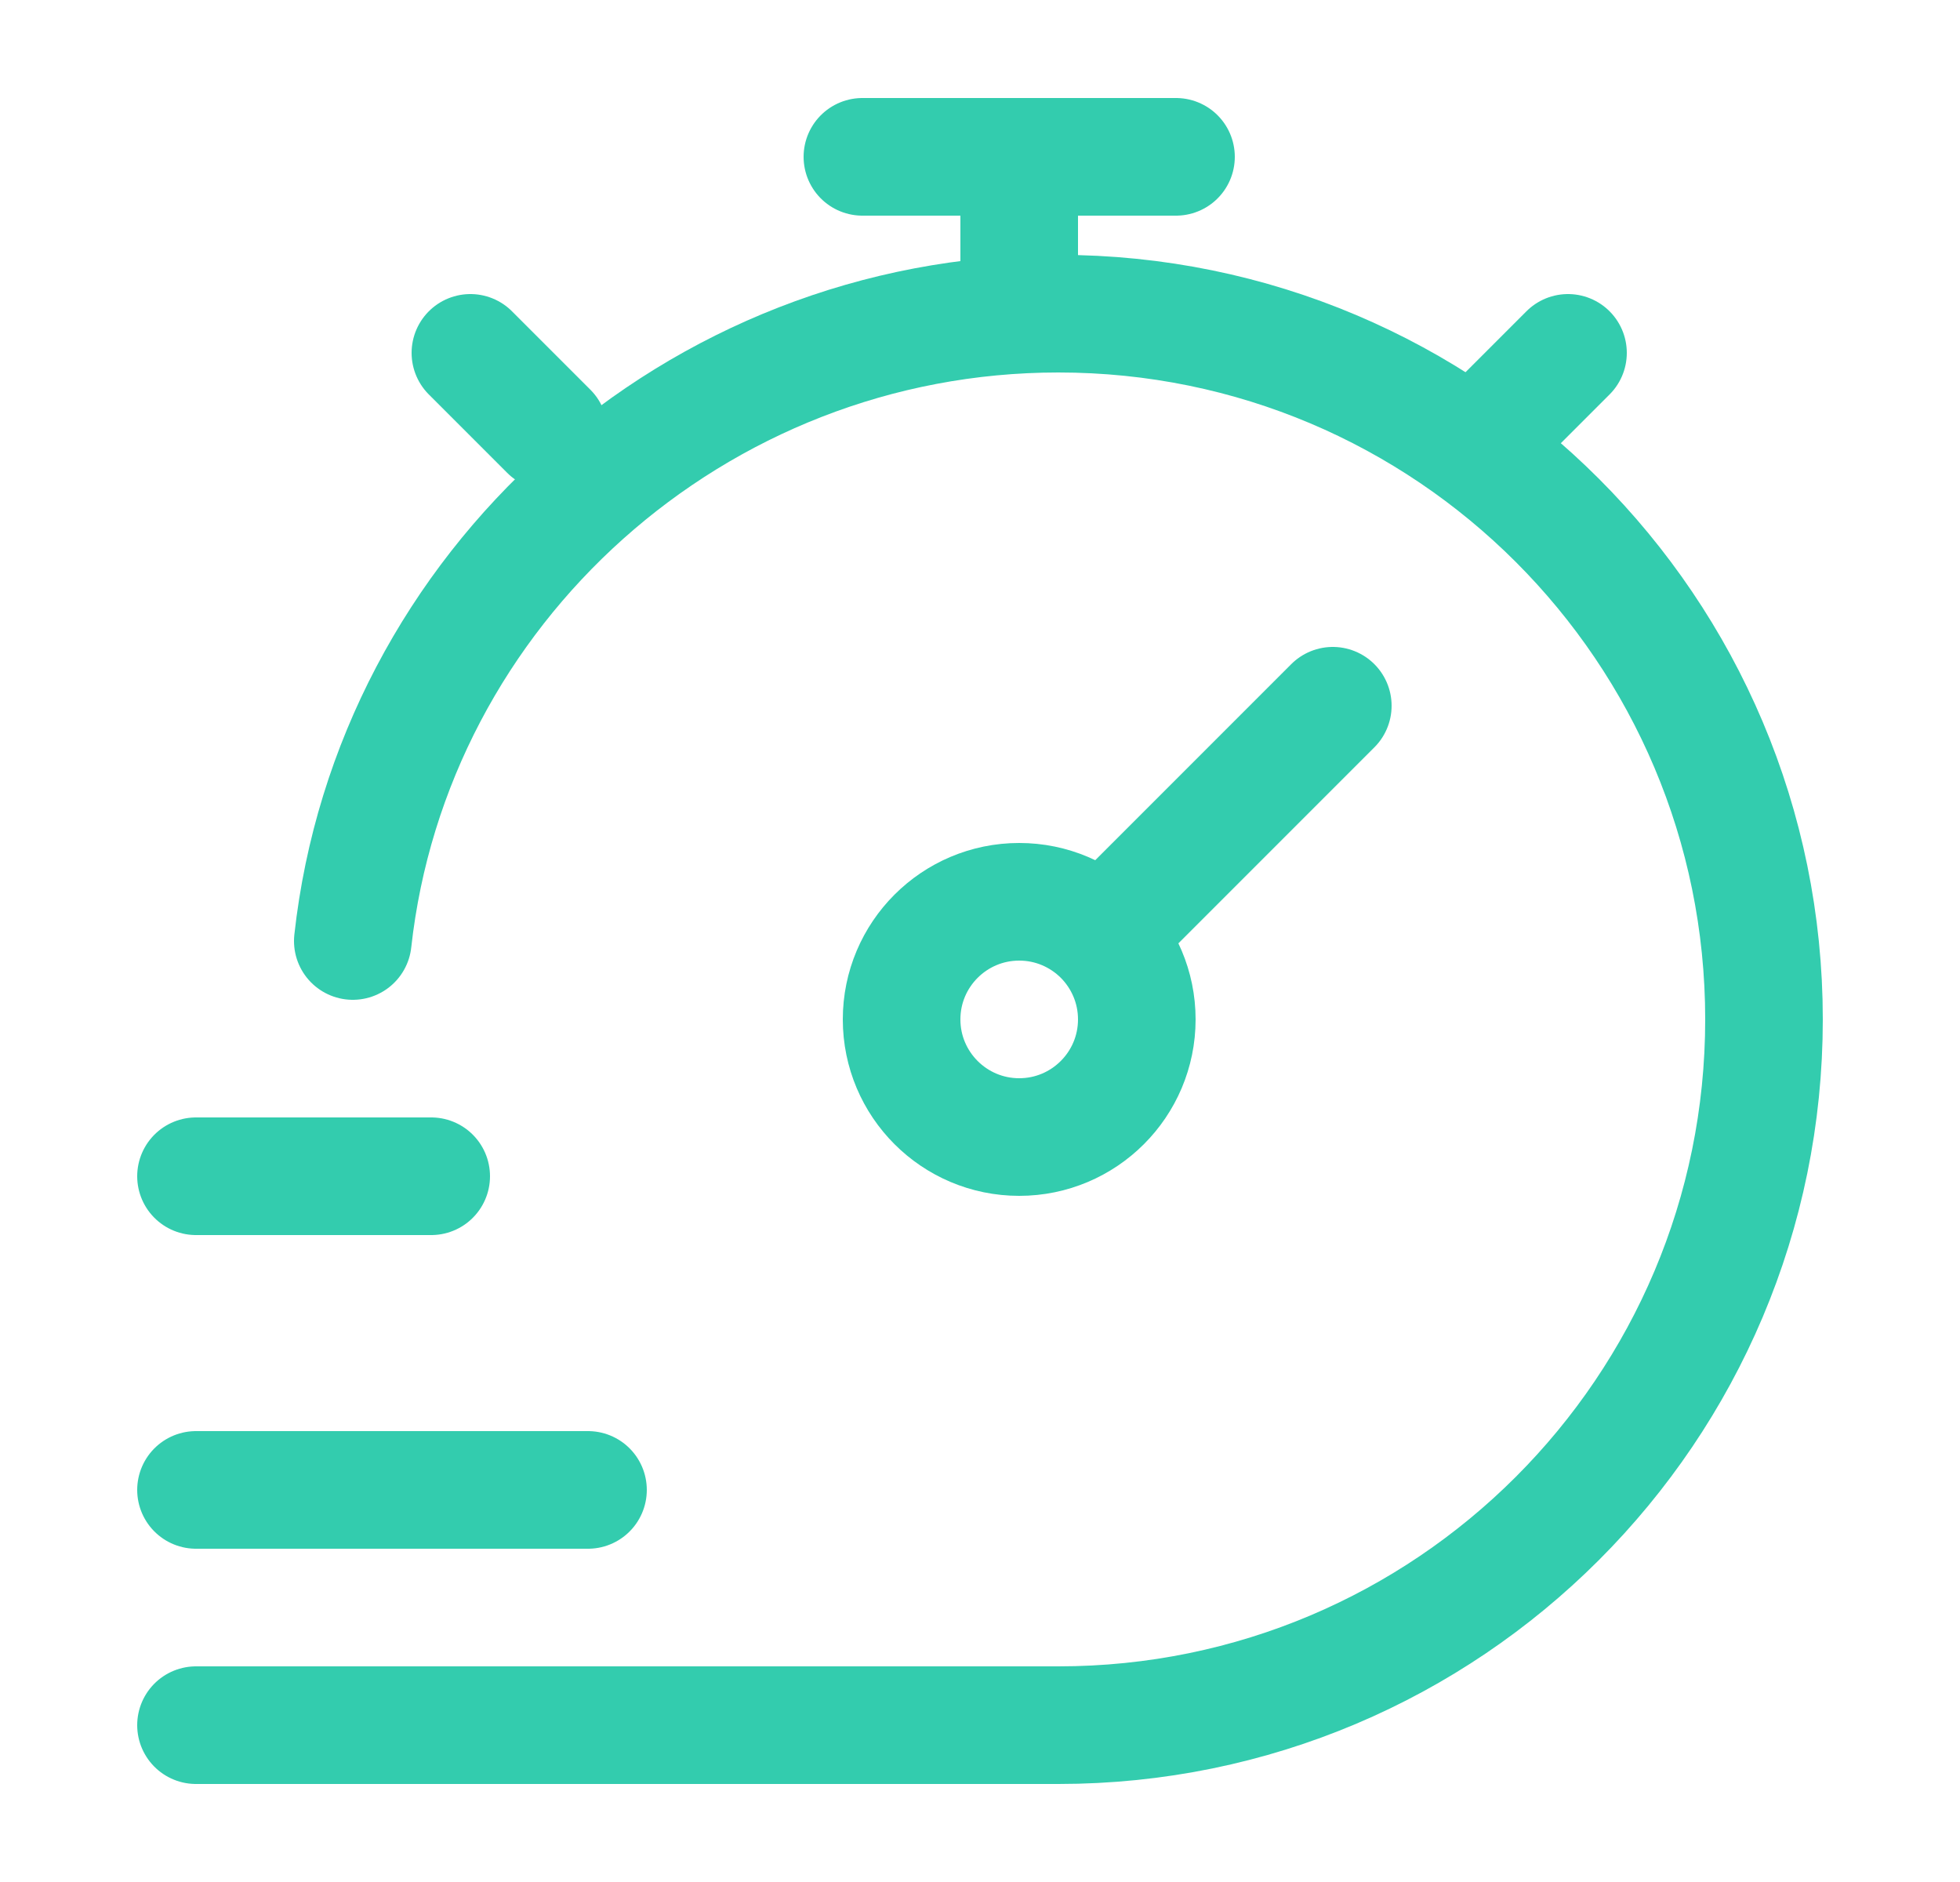 <svg width="25" height="24" viewBox="0 0 25 24" fill="none" xmlns="http://www.w3.org/2000/svg">
<path d="M2.5 22H13.5C18.471 22 22.5 17.971 22.5 13C22.5 8.029 18.471 4 13.5 4C8.867 4 4.997 7.5 4.5 12" stroke="#33CCAE" stroke-width="1.5" stroke-linecap="round"/>
<path d="M19 5.5L20 4.5M6 4.5L7 5.5" stroke="#33CCAE" stroke-width="1.5" stroke-linecap="round" stroke-linejoin="round"/>
<path d="M17 9L14.061 11.939M14.061 11.939C13.789 11.668 13.414 11.5 13 11.5C12.172 11.5 11.5 12.172 11.5 13C11.5 13.828 12.172 14.5 13 14.5C13.828 14.5 14.5 13.828 14.5 13C14.5 12.586 14.332 12.211 14.061 11.939Z" stroke="#33CCAE" stroke-width="1.5" stroke-linecap="round"/>
<path d="M13 3.5V2" stroke="#33CCAE" stroke-width="1.5" stroke-linecap="round" stroke-linejoin="round"/>
<path d="M11 2H15" stroke="#33CCAE" stroke-width="1.5" stroke-linecap="round" stroke-linejoin="round"/>
<path d="M2.5 15H5.5" stroke="#33CCAE" stroke-width="1.5" stroke-linecap="round" stroke-linejoin="round"/>
<path d="M2.5 19H7.5" stroke="#33CCAE" stroke-width="1.5" stroke-linecap="round" stroke-linejoin="round"/>
</svg>
